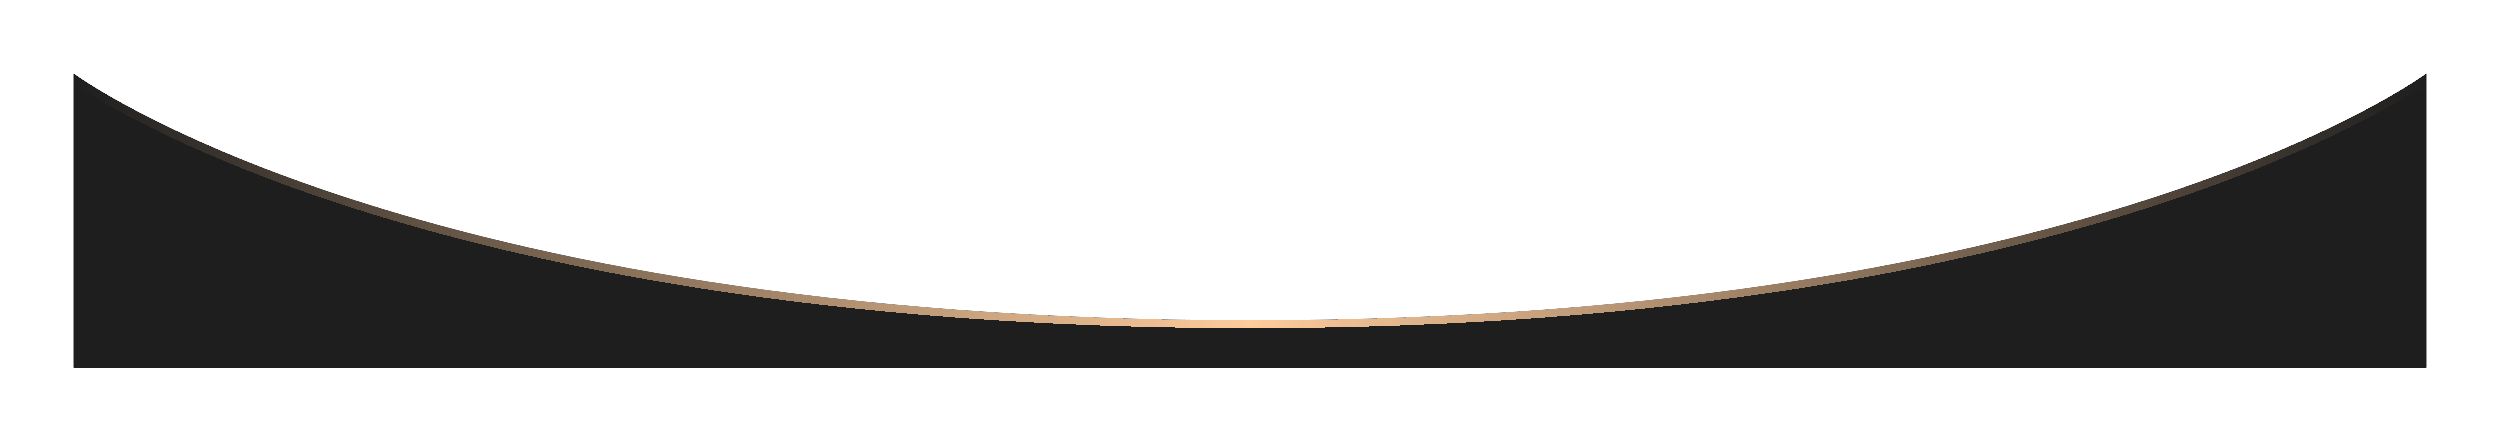 <?xml version="1.0" encoding="utf-8"?>
<svg xmlns="http://www.w3.org/2000/svg" fill="none" height="100%" overflow="visible" preserveAspectRatio="none" style="display: block;" viewBox="0 0 850 150" width="100%">
<g id="Group 497">
<g filter="url(#filter0_d_0_260)" id="Rectangle 2">
<path d="M25 35C25 35 137.333 118.947 425 118.947C712.667 118.947 825 35 825 35V135H25V35Z" fill="#1E1E1E"/>
</g>
<g filter="url(#filter1_d_0_260)" id="Vector">
<path d="M25 35C25 35 137.333 118.947 425 118.947C712.667 118.947 825 35 825 35V135H25V35Z" fill="#1E1E1E" shape-rendering="crispEdges"/>
<path d="M425 118.947C137.333 118.947 25 35 25 35V40.679H28.333C32.042 43.021 37.624 46.34 45.204 50.309C60.401 58.269 83.621 68.844 115.847 79.404C180.309 100.529 280.745 121.579 425 121.579C569.255 121.579 669.691 100.529 734.153 79.404C766.379 68.844 789.599 58.269 804.796 50.309C812.376 46.34 817.958 43.021 821.667 40.679H825V35C825 35 712.667 118.947 425 118.947Z" fill="url(#paint0_linear_0_260)" shape-rendering="crispEdges"/>
</g>
</g>
<defs>
<filter color-interpolation-filters="sRGB" filterUnits="userSpaceOnUse" height="150" id="filter0_d_0_260" width="850" x="0" y="0">
<feFlood flood-opacity="0" result="BackgroundImageFix"/>
<feColorMatrix in="SourceAlpha" result="hardAlpha" type="matrix" values="0 0 0 0 0 0 0 0 0 0 0 0 0 0 0 0 0 0 127 0"/>
<feOffset dy="-10"/>
<feGaussianBlur stdDeviation="12.5"/>
<feComposite in2="hardAlpha" operator="out"/>
<feColorMatrix type="matrix" values="0 0 0 0 0.118 0 0 0 0 0.118 0 0 0 0 0.118 0 0 0 0.75 0"/>
<feBlend in2="BackgroundImageFix" mode="normal" result="effect1_dropShadow_0_260"/>
<feBlend in="SourceGraphic" in2="effect1_dropShadow_0_260" mode="normal" result="shape"/>
</filter>
<filter color-interpolation-filters="sRGB" filterUnits="userSpaceOnUse" height="150" id="filter1_d_0_260" width="850" x="0" y="0">
<feFlood flood-opacity="0" result="BackgroundImageFix"/>
<feColorMatrix in="SourceAlpha" result="hardAlpha" type="matrix" values="0 0 0 0 0 0 0 0 0 0 0 0 0 0 0 0 0 0 127 0"/>
<feOffset dy="-10"/>
<feGaussianBlur stdDeviation="12.5"/>
<feComposite in2="hardAlpha" operator="out"/>
<feColorMatrix type="matrix" values="0 0 0 0 0.118 0 0 0 0 0.118 0 0 0 0 0.118 0 0 0 0.75 0"/>
<feBlend in2="BackgroundImageFix" mode="normal" result="effect1_dropShadow_0_260"/>
<feBlend in="SourceGraphic" in2="effect1_dropShadow_0_260" mode="normal" result="shape"/>
</filter>
<linearGradient gradientUnits="userSpaceOnUse" id="paint0_linear_0_260" x1="25" x2="825" y1="78.29" y2="78.29">
<stop stop-color="#FFCC9C" stop-opacity="0"/>
<stop offset="0.5" stop-color="#FFCC9C"/>
<stop offset="1" stop-color="#FFCC9C" stop-opacity="0"/>
</linearGradient>
</defs>
</svg>